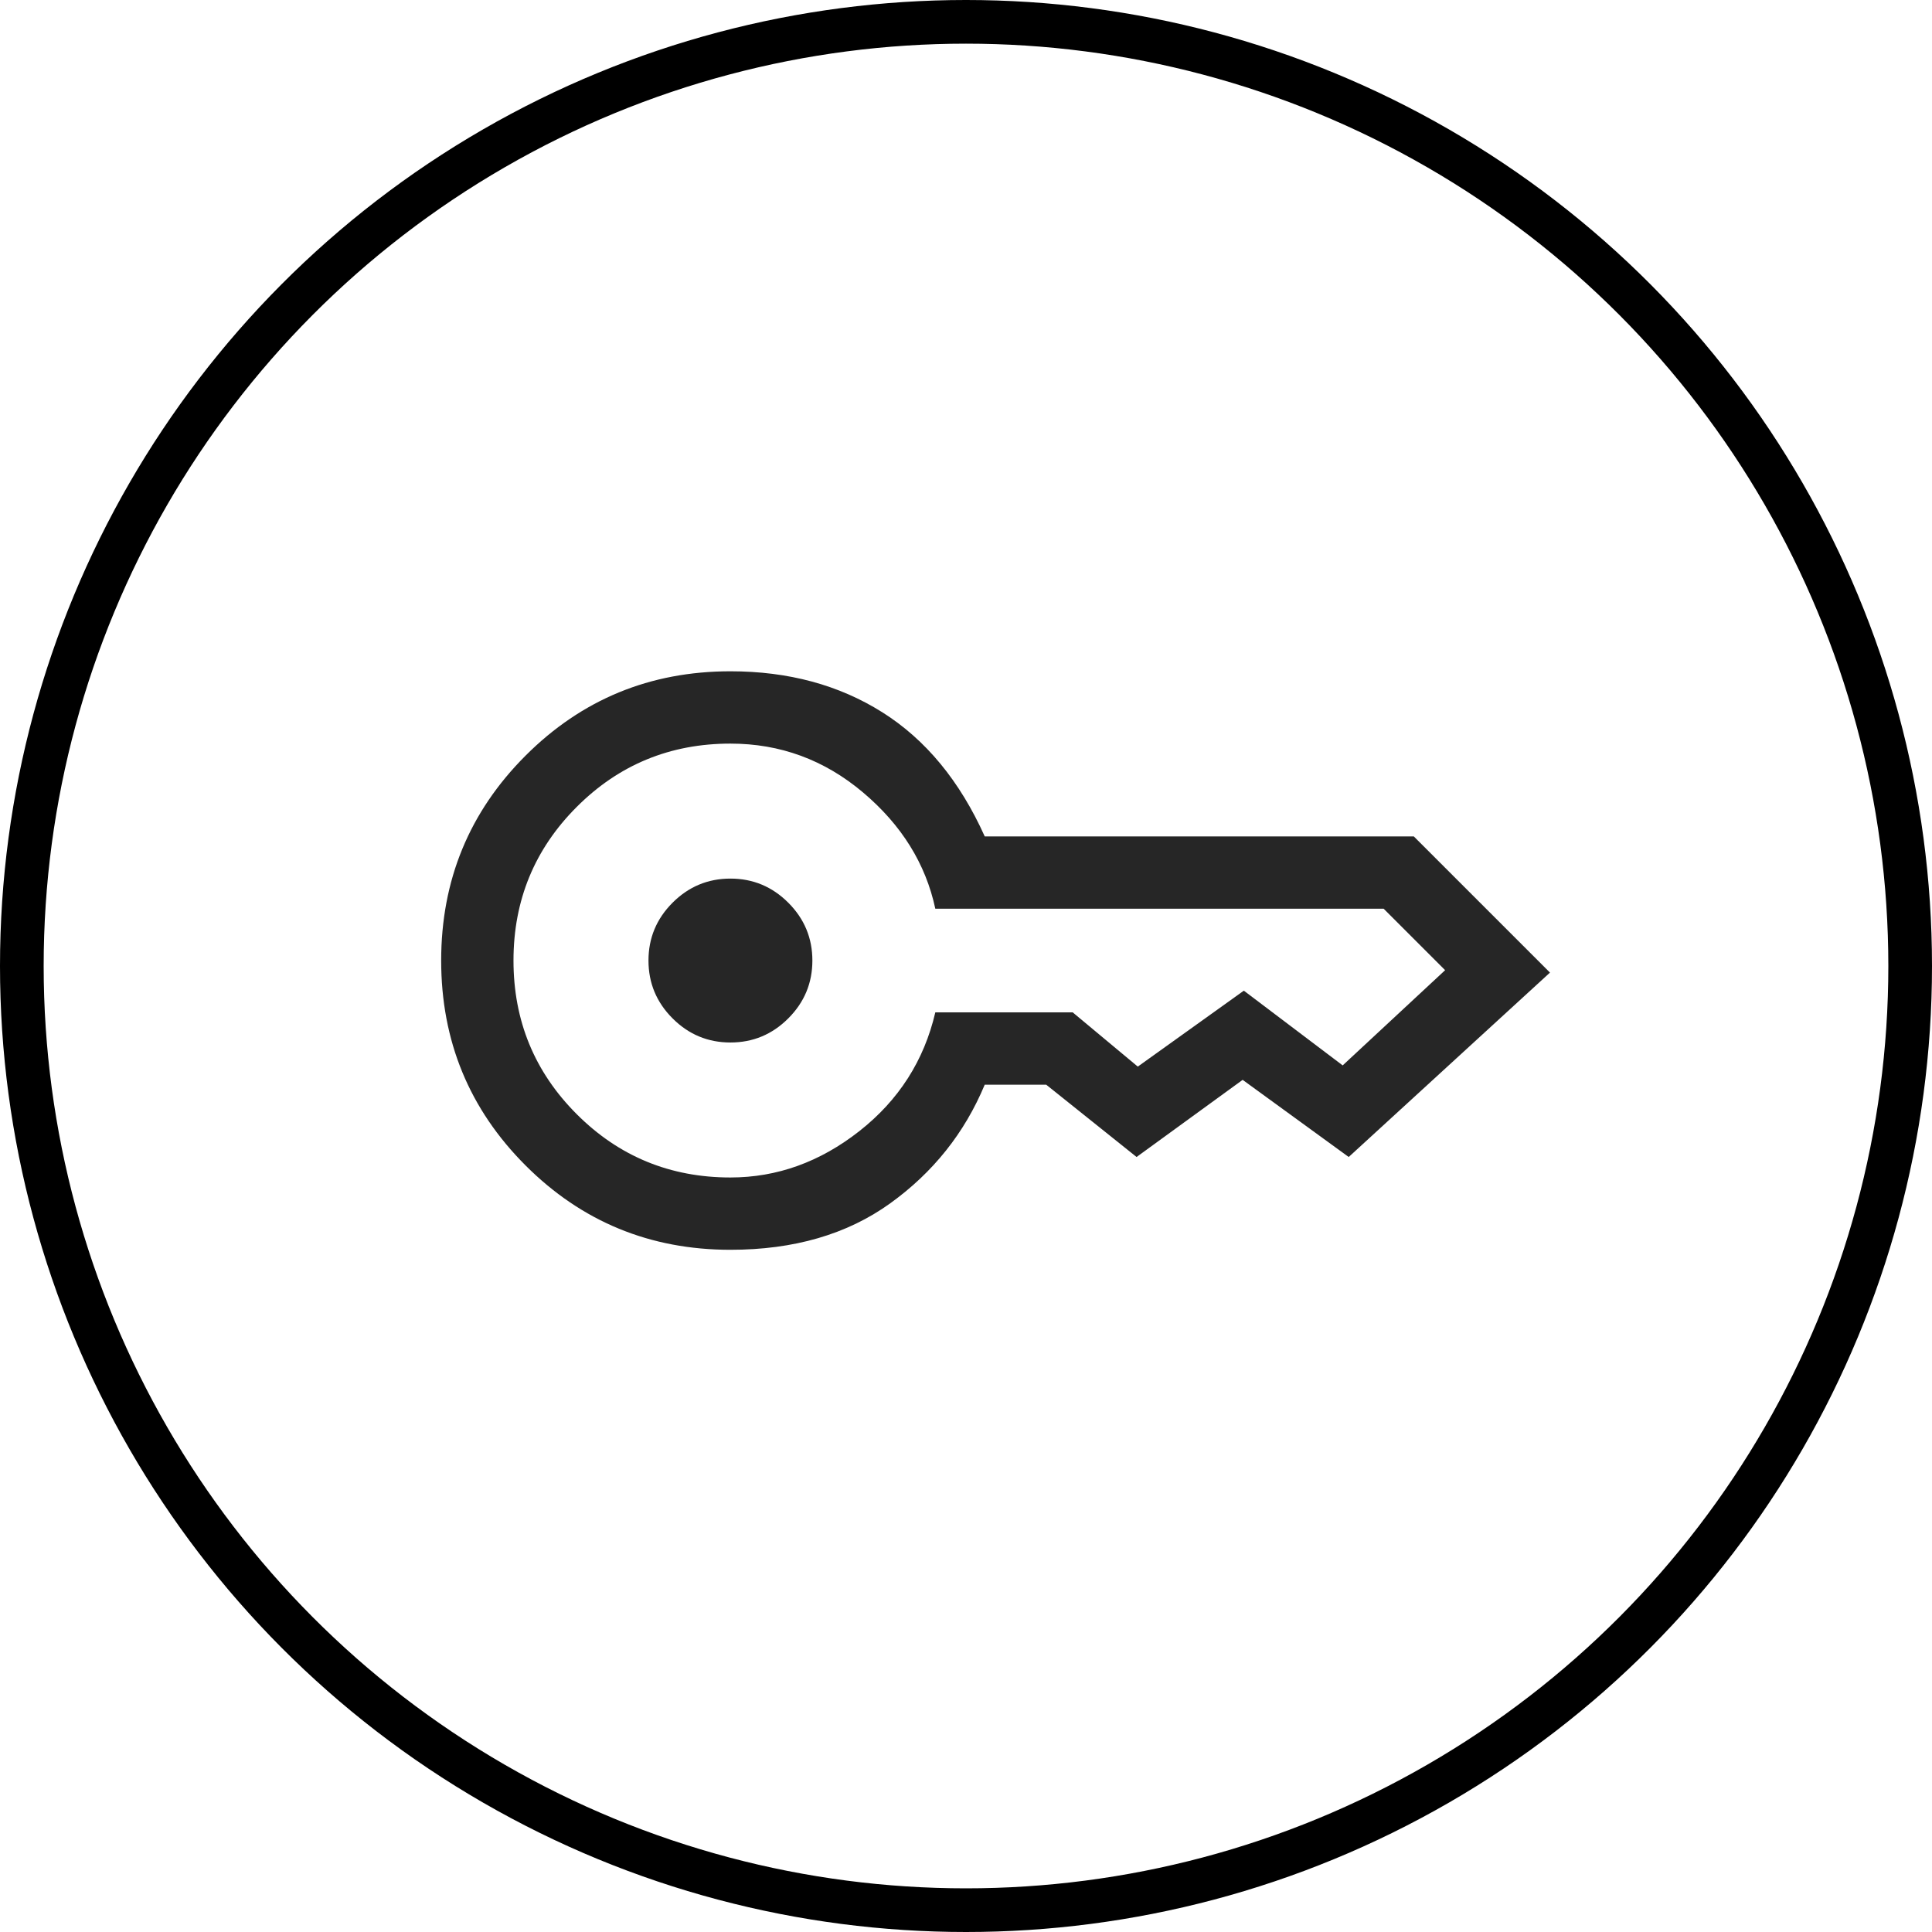 <svg width="177" height="177" viewBox="0 0 177 177" fill="none" xmlns="http://www.w3.org/2000/svg">
<circle cx="88.5" cy="88.5" r="86.5" stroke="black" stroke-width="4"/>
<g clip-path="url(#clip0_166_10714)">
<path d="M66.918 95.508C64.857 95.508 63.09 94.772 61.618 93.3C60.146 91.828 59.41 90.061 59.41 88C59.41 85.939 60.146 84.172 61.618 82.7C63.09 81.228 64.857 80.492 66.918 80.492C68.979 80.492 70.746 81.228 72.218 82.7C73.69 84.172 74.426 85.939 74.426 88C74.426 90.061 73.69 91.828 72.218 93.3C70.746 94.772 68.979 95.508 66.918 95.508ZM66.918 114.5C59.557 114.5 53.3 111.924 48.147 106.771C42.994 101.618 40.418 95.361 40.418 88C40.418 80.639 42.994 74.382 48.147 69.229C53.3 64.076 59.557 61.5 66.918 61.5C72.218 61.5 76.856 62.751 80.831 65.254C84.805 67.757 87.934 71.548 90.216 76.627H129.524L142.001 89.104L123.562 105.998L113.845 98.931L104.128 105.998L95.847 99.373H90.216C88.376 103.79 85.486 107.415 81.548 110.249C77.61 113.083 72.733 114.5 66.918 114.5ZM66.918 107.875C71.187 107.875 75.126 106.458 78.733 103.624C82.34 100.79 84.658 97.165 85.689 92.748H98.276L104.239 97.717L113.955 90.76L123.01 97.606L132.395 88.883L126.764 83.252H85.689C84.805 79.13 82.597 75.578 79.064 72.597C75.531 69.616 71.482 68.125 66.918 68.125C61.397 68.125 56.704 70.057 52.84 73.922C48.975 77.787 47.043 82.479 47.043 88C47.043 93.521 48.975 98.213 52.84 102.078C56.704 105.943 61.397 107.875 66.918 107.875Z" fill="#262626"/>
</g>
<defs>
<clipPath id="clip0_166_10714">
<rect width="106" height="106" fill="white" transform="translate(36 35)"/>
</clipPath>
</defs>
</svg>
